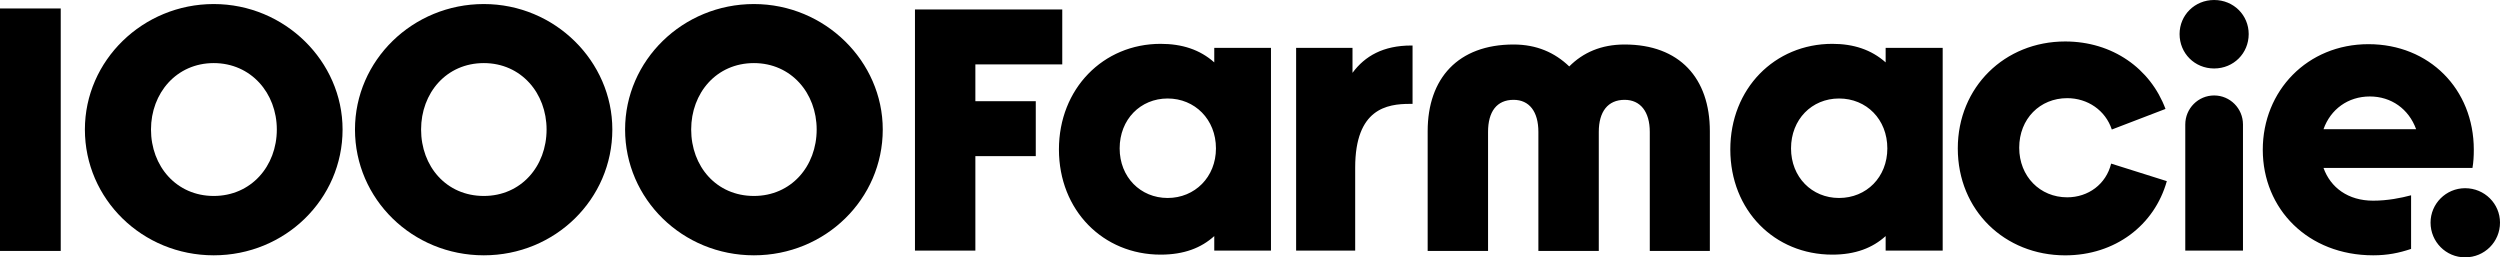 <?xml version="1.0" encoding="utf-8"?>
<svg xmlns="http://www.w3.org/2000/svg" fill="none" height="100%" overflow="visible" preserveAspectRatio="none" style="display: block;" viewBox="0 0 136 14" width="100%">
<g id="Vector">
<path d="M53.06 13.632H49.774V0.514H57.787V3.505H53.06V5.505H56.346V8.495H53.06V13.632ZM57.606 8.128C57.606 4.825 60.015 2.385 63.136 2.385C64.304 2.385 65.272 2.697 66.056 3.394V2.605H69.141V13.632H66.056V12.843C65.344 13.486 64.414 13.852 63.136 13.852C60.014 13.853 57.606 11.449 57.606 8.128ZM60.909 8.073C60.909 9.633 62.041 10.77 63.52 10.77C64.998 10.77 66.148 9.633 66.148 8.073C66.148 6.495 64.998 5.358 63.52 5.358C62.041 5.358 60.909 6.495 60.909 8.073ZM70.509 13.632V2.605H73.576V3.963C74.252 3.045 75.256 2.476 76.77 2.476H76.843V5.651H76.697C75.457 5.651 73.722 5.908 73.722 9.118V13.632H70.509ZM77.665 13.652V7.137C77.665 4.256 79.327 2.421 82.338 2.421C83.597 2.421 84.582 2.861 85.367 3.614C86.116 2.862 87.102 2.421 88.379 2.421C91.374 2.421 93.016 4.256 93.016 7.137V13.65H89.748V7.174C89.748 6.074 89.236 5.431 88.379 5.431C87.467 5.431 86.974 6.074 86.974 7.174V13.652H83.688V7.174C83.688 6.074 83.196 5.431 82.338 5.431C81.424 5.431 80.95 6.074 80.95 7.174V13.652H77.665ZM94.129 8.128C94.129 4.825 96.538 2.385 99.677 2.385C100.827 2.385 101.794 2.697 102.579 3.394V2.605H105.682V13.632H102.579V12.843C101.866 13.486 100.937 13.852 99.677 13.852C96.538 13.853 94.129 11.449 94.129 8.128ZM97.432 8.073C97.432 9.633 98.564 10.77 100.043 10.77C101.539 10.77 102.671 9.633 102.671 8.073C102.671 6.495 101.539 5.358 100.043 5.358C98.564 5.358 97.432 6.495 97.432 8.073ZM106.504 8.073C106.504 4.734 109.059 2.256 112.345 2.256C114.918 2.256 116.981 3.725 117.803 5.926L114.883 7.046C114.536 6 113.568 5.34 112.455 5.34C110.977 5.34 109.845 6.459 109.845 8.037C109.845 9.596 110.977 10.734 112.455 10.734C113.605 10.734 114.572 10.018 114.846 8.9L117.875 9.854C117.2 12.257 115.064 13.891 112.345 13.891C109.059 13.889 106.504 11.449 106.504 8.073ZM118.569 1.853C118.569 0.825 119.39 0 120.449 0C121.508 0 122.329 0.825 122.329 1.853C122.329 2.898 121.508 3.725 120.449 3.725C119.39 3.725 118.569 2.899 118.569 1.853ZM118.879 13.632V6.771C118.879 5.899 119.582 5.193 120.449 5.193C121.315 5.193 122.018 5.899 122.018 6.771V13.632H118.879ZM123.095 8.146C123.095 4.936 125.523 2.403 128.844 2.403C132.148 2.403 134.575 4.843 134.575 8.146C134.575 8.495 134.557 8.825 134.502 9.137H126.399C126.782 10.202 127.731 10.917 129.1 10.917C129.885 10.917 130.614 10.77 131.163 10.624V13.541C130.505 13.761 129.885 13.889 129.1 13.889C125.56 13.889 123.095 11.376 123.095 8.146ZM126.399 7.028H131.437C131.035 5.927 130.086 5.248 128.918 5.248C127.731 5.248 126.782 5.945 126.399 7.028ZM132.222 12.11C132.222 11.083 133.061 10.238 134.102 10.238C135.161 10.238 136 11.082 136 12.11C136 13.155 135.161 14 134.102 14C133.061 14 132.222 13.155 132.222 12.11Z" fill="black"/>
<path d="M0 13.652H3.304V0.459H0V13.652ZM4.618 7.046C4.618 10.826 7.739 13.889 11.627 13.889C15.515 13.889 18.636 10.826 18.636 7.046C18.636 3.339 15.496 0.22 11.627 0.22C7.775 0.22 4.618 3.285 4.618 7.046ZM8.214 7.046C8.214 5.064 9.601 3.432 11.627 3.432C13.653 3.432 15.059 5.064 15.059 7.046C15.059 9.046 13.653 10.66 11.627 10.66C9.601 10.661 8.214 9.046 8.214 7.046ZM19.311 7.046C19.311 10.826 22.432 13.889 26.32 13.889C30.208 13.889 33.311 10.826 33.311 7.046C33.311 3.339 30.191 0.22 26.32 0.22C22.45 0.22 19.311 3.285 19.311 7.046ZM22.907 7.046C22.907 5.064 24.275 3.432 26.32 3.432C28.346 3.432 29.734 5.064 29.734 7.046C29.734 9.046 28.346 10.66 26.32 10.66C24.276 10.661 22.907 9.046 22.907 7.046ZM34.005 7.046C34.005 10.826 37.125 13.889 41.013 13.889C44.901 13.889 48.022 10.826 48.022 7.046C48.022 3.339 44.882 0.22 41.013 0.22C37.144 0.22 34.005 3.285 34.005 7.046ZM37.6 7.046C37.6 5.064 38.968 3.432 41.013 3.432C43.039 3.432 44.427 5.064 44.427 7.046C44.427 9.046 43.039 10.66 41.013 10.66C38.969 10.661 37.6 9.046 37.6 7.046Z" fill="black"/>
</g>
</svg>